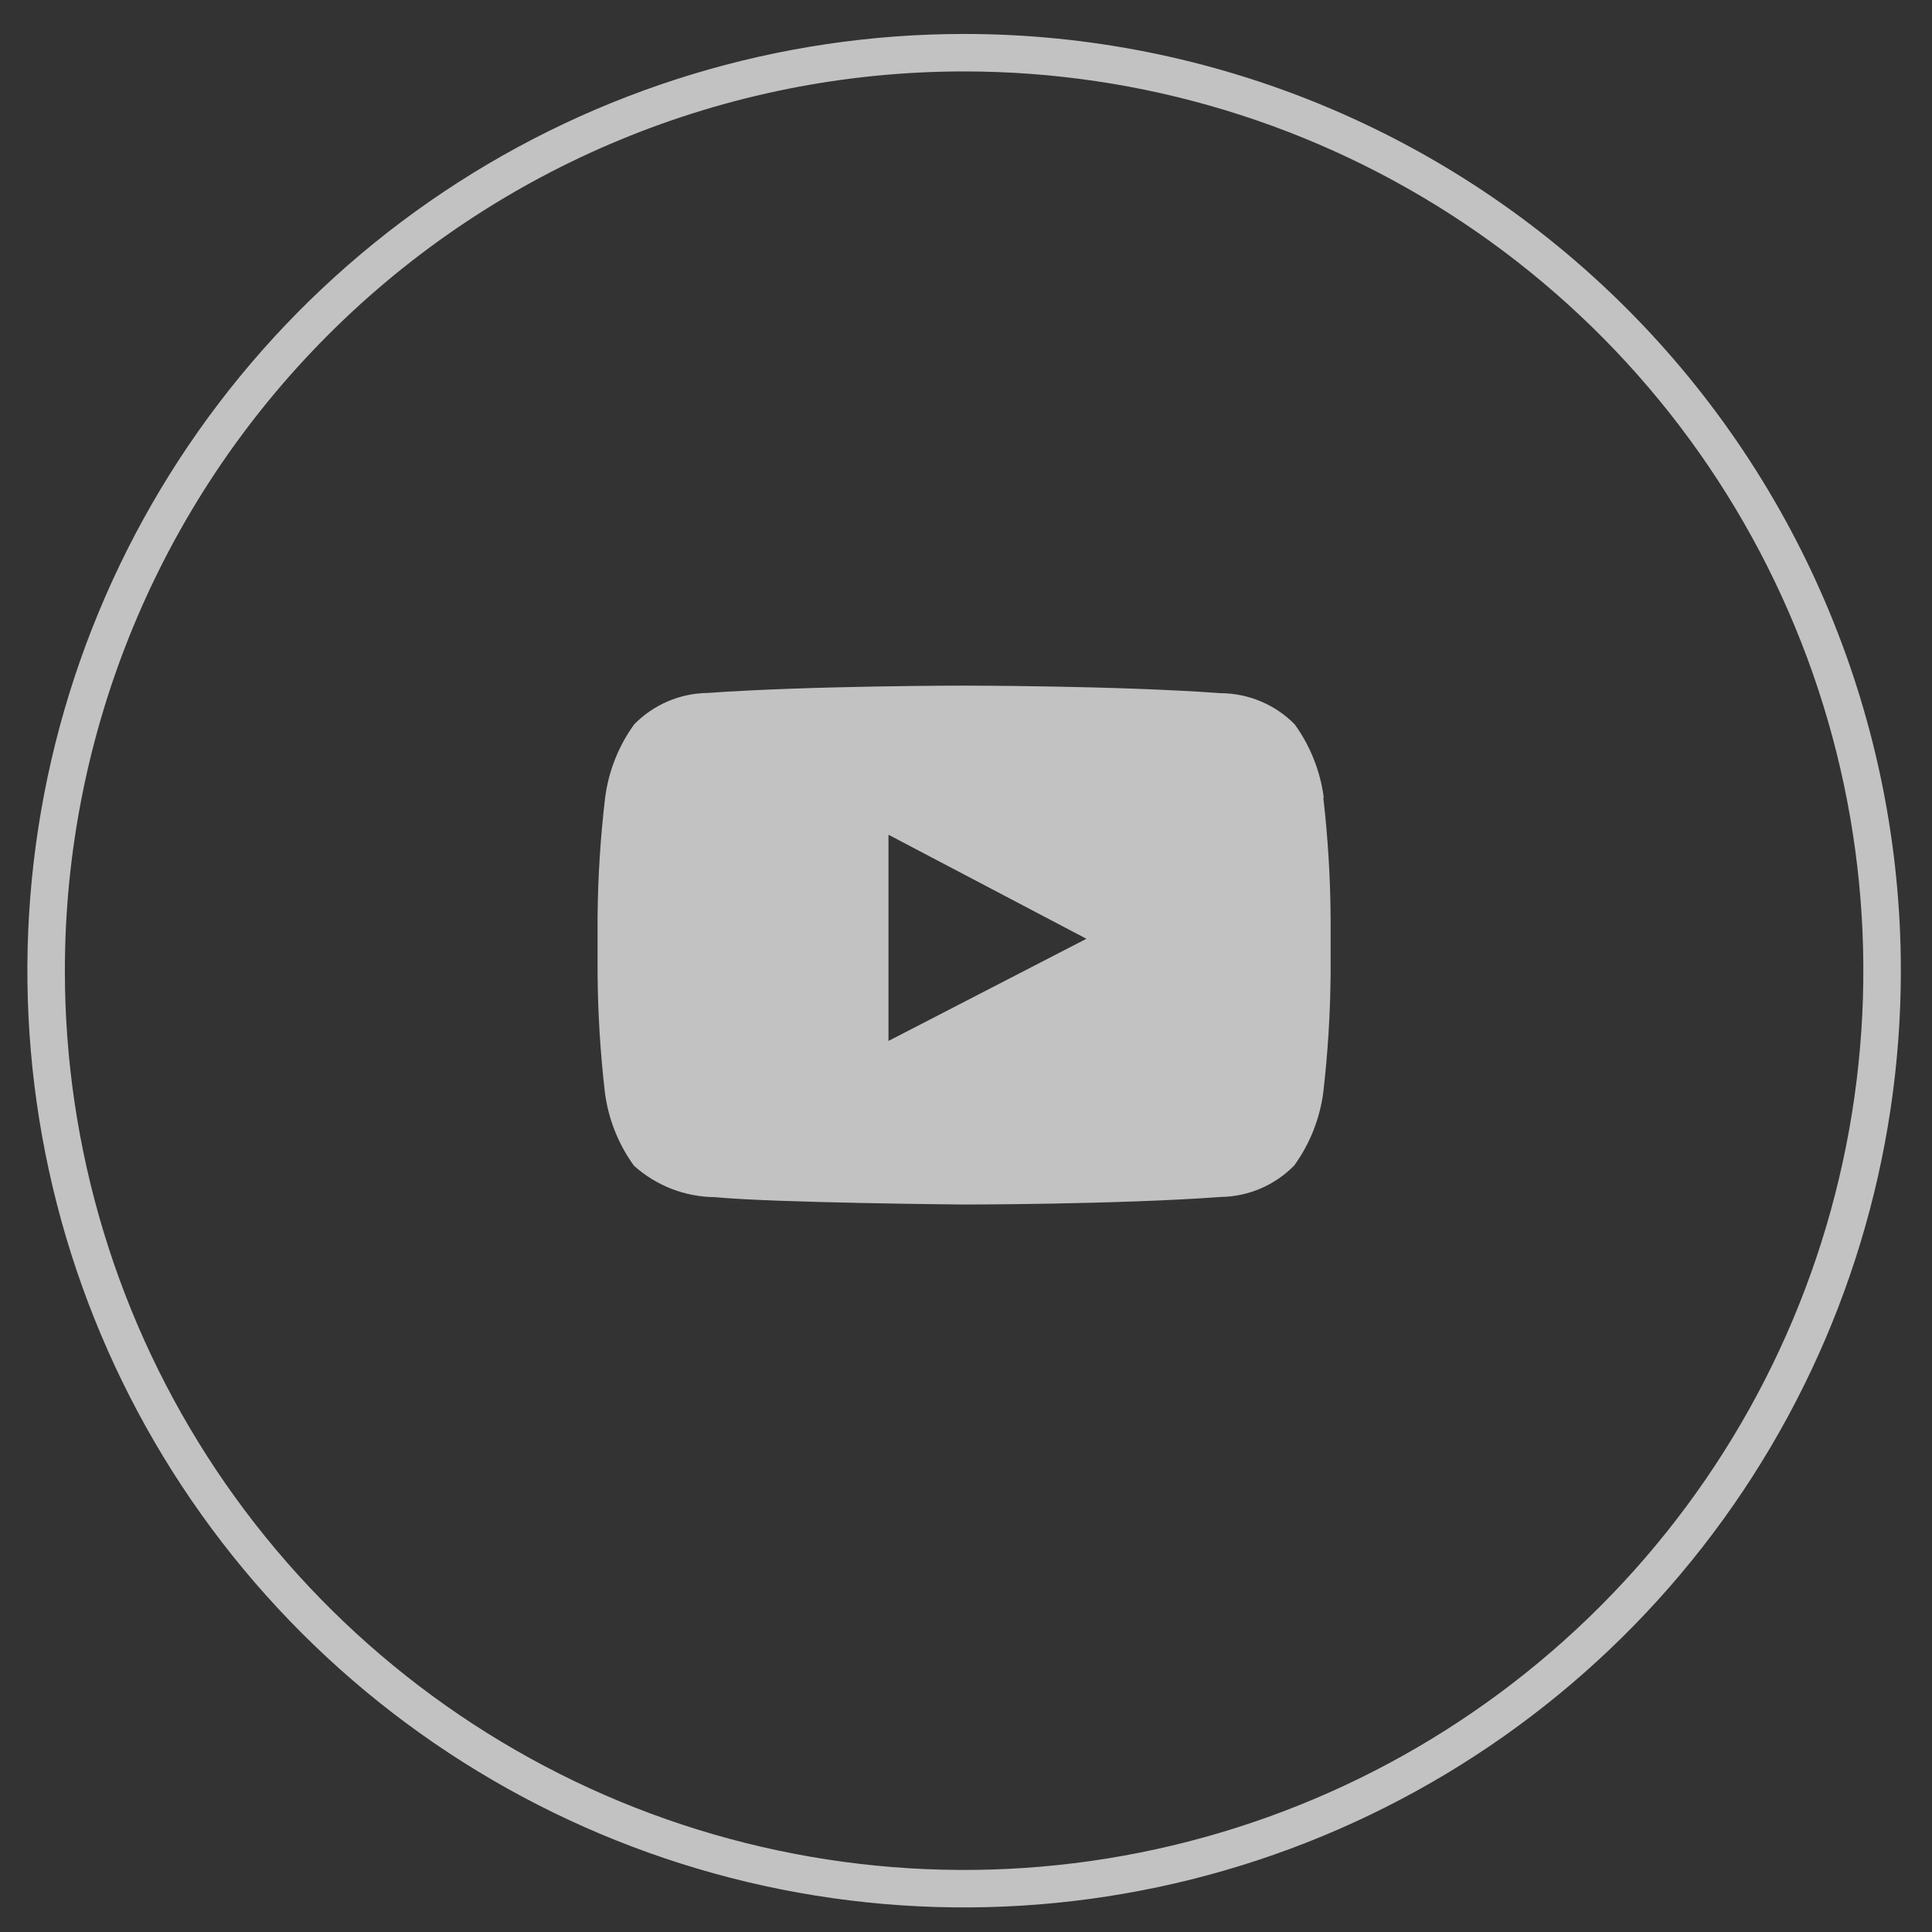 <svg width="33" height="33" viewBox="0 0 33 33" fill="none" xmlns="http://www.w3.org/2000/svg">
<rect x="0" y="0" width="33" height="33" fill="#333333" stroke="none"/>
<g clip-path="url(#clip0_16_2605)">
<path d="M15.176 17.78V14.258L18.557 16.035L15.176 17.78ZM22.611 13.624C22.552 13.172 22.381 12.741 22.114 12.372C21.949 12.204 21.752 12.071 21.535 11.98C21.318 11.889 21.085 11.841 20.85 11.84C19.097 11.711 16.467 11.711 16.467 11.711C16.467 11.711 13.842 11.711 12.089 11.836C11.616 11.841 11.164 12.034 10.833 12.372C10.565 12.741 10.395 13.172 10.336 13.624C10.256 14.301 10.213 14.981 10.207 15.663V16.622C10.212 17.303 10.254 17.983 10.332 18.66C10.391 19.112 10.561 19.543 10.829 19.912C11.209 20.253 11.7 20.444 12.21 20.448C13.212 20.546 16.467 20.574 16.467 20.574C16.467 20.574 19.097 20.574 20.85 20.445C21.323 20.439 21.775 20.246 22.106 19.908C22.373 19.539 22.544 19.108 22.603 18.656C22.681 17.981 22.723 17.302 22.728 16.622V15.663C22.723 14.982 22.681 14.301 22.603 13.624H22.611Z" fill="white" fill-opacity="0.7"/>
<path d="M16.468 1.22C19.506 1.22 22.475 2.121 25.001 3.809C27.527 5.497 29.496 7.895 30.658 10.702C31.821 13.509 32.125 16.597 31.532 19.577C30.94 22.556 29.477 25.293 27.329 27.441C25.181 29.59 22.444 31.052 19.464 31.645C16.485 32.238 13.396 31.933 10.589 30.771C7.783 29.608 5.384 27.64 3.696 25.114C2.008 22.588 1.108 19.618 1.108 16.58C1.108 12.506 2.726 8.6 5.606 5.719C8.487 2.838 12.394 1.22 16.468 1.22ZM16.468 0.58C13.303 0.58 10.21 1.519 7.578 3.277C4.947 5.035 2.896 7.534 1.685 10.457C0.474 13.381 0.158 16.598 0.775 19.702C1.392 22.805 2.916 25.656 5.154 27.894C7.391 30.131 10.242 31.655 13.346 32.273C16.45 32.89 19.667 32.573 22.59 31.362C25.514 30.151 28.013 28.101 29.771 25.469C31.529 22.838 32.468 19.745 32.468 16.58C32.468 12.337 30.782 8.267 27.781 5.266C24.781 2.266 20.711 0.58 16.468 0.58V0.58Z" fill="white" fill-opacity="0.7"/>
</g>
<defs>
<clipPath id="clip0_16_2605">
<rect width="32" height="32" fill="white" transform="translate(0.468 0.58)"/>
</clipPath>
</defs>
</svg>

